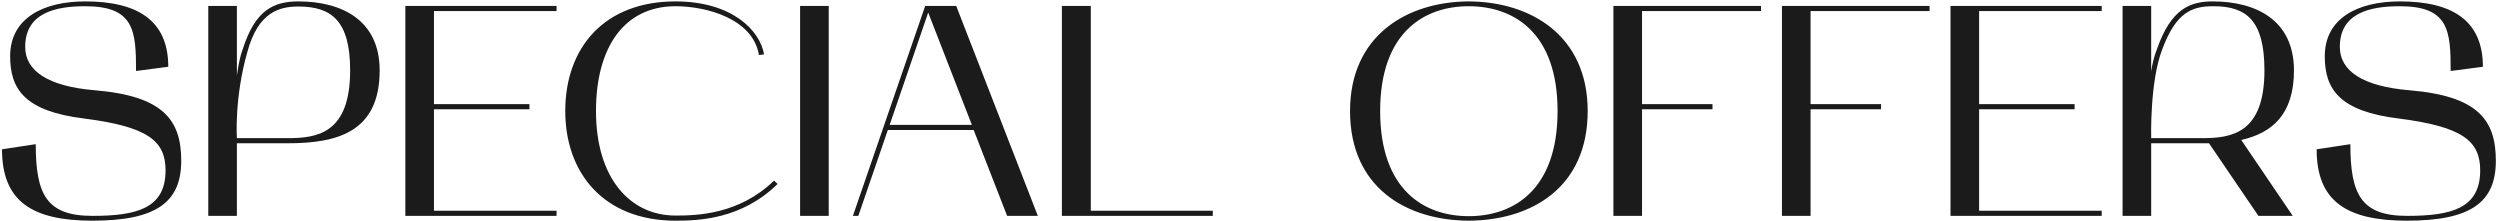 <?xml version="1.0" encoding="UTF-8"?> <svg xmlns="http://www.w3.org/2000/svg" width="498" height="44" viewBox="0 0 498 44" fill="none"><path d="M18.88 17.98C32.56 19.12 36.1 23.92 36.1 32.02C36.1 40.3 31.12 43.96 18.4 43.96C6.4 43.96 0.4 40.12 0.4 29.74L7.12 28.72C7.12 38.74 9.28 43 18.4 43C27.16 43 32.98 41.56 32.98 33.94C32.98 28.06 29.44 25.24 16.84 23.62C4.96 22.18 2.02 17.8 2.02 11.2C2.02 3.58 8.68 0.28 16.96 0.28C27.4 0.28 33.52 4.06 33.52 13.3L27.1 14.14C27.1 6.1 26.74 1.24 16.96 1.24C10.96 1.24 5.02 2.62 5.02 9.34C5.02 14.14 9.58 17.2 18.88 17.98ZM41.488 1.18H47.188V14.98C47.488 13.18 47.728 11.44 48.388 9.7C50.848 2.02 54.508 0.28 59.428 0.28C68.068 0.28 75.628 4 75.628 14.02C75.628 26.38 67.108 28.54 57.268 28.54H47.188V43H41.488V1.18ZM49.288 10.3C46.648 19.48 47.188 27.52 47.188 27.52H57.268C63.088 27.52 69.748 26.68 69.748 14.02C69.748 4.06 65.968 1.3 59.428 1.3C55.768 1.3 51.448 2.32 49.288 10.3ZM80.746 43V1.18H110.866V2.2H86.446V20.74H105.466V21.76H86.446V41.98H110.866V43H80.746ZM134.56 43.96C120.4 43.96 112.6 34.6 112.6 22.12C112.6 9.46 120.4 0.28 134.56 0.28C145.84 0.28 151.42 6.1 152.2 10.84L151.18 10.96C149.98 3.7 140.68 1.24 134.56 1.24C124.36 1.24 118.72 9.4 118.72 22.12C118.72 35.56 125.56 42.94 134.56 42.94C138.88 42.94 147.28 42.7 154.18 35.98L154.9 36.64C147.7 43.72 139.06 43.96 134.56 43.96ZM165.079 1.18V43H159.379V1.18H165.079ZM169.898 43L184.298 1.18H190.478L206.738 43H200.618L193.958 25.9H176.858L170.978 43H169.898ZM184.898 2.5L177.218 24.88H193.598L184.898 2.5ZM217.287 41.98H241.587V43H211.527V1.18H217.287V41.98ZM268.928 22.12C268.928 7.12 280.208 0.34 292.568 0.28C304.988 0.34 316.268 7.12 316.268 22.12C316.268 37.42 304.988 43.9 292.568 43.96C280.208 43.9 268.928 37.42 268.928 22.12ZM292.568 1.24C283.628 1.24 274.928 6.52 274.928 22.12C274.928 37.78 283.628 43.06 292.568 43.06C301.568 43.06 310.268 37.78 310.268 22.12C310.268 6.52 301.568 1.24 292.568 1.24ZM327.091 43H321.391V1.18H350.791V2.2H327.091V20.74H341.131V21.76H327.091V43ZM360.665 43H354.965V1.18H384.365V2.2H360.665V20.74H374.705V21.76H360.665V43ZM388.539 43V1.18H418.659V2.2H394.239V20.74H413.259V21.76H394.239V41.98H418.659V43H388.539ZM422.816 43V1.18H428.516V14.2C428.816 12.4 429.056 11.38 429.716 9.64C432.476 1.84 436.196 0.28 440.756 0.28C449.396 0.28 456.956 4 456.956 14.02C456.956 22.84 452.576 26.5 446.456 27.88L456.716 43H449.876L440.036 28.54C439.556 28.54 439.076 28.54 438.596 28.54H428.516V43H422.816ZM430.676 9.94C428.216 16.42 428.516 27.52 428.516 27.52H438.596C444.416 27.52 451.076 26.68 451.076 14.02C451.076 4.06 447.476 1.24 440.936 1.24C436.796 1.24 433.496 2.26 430.676 9.94ZM479.954 17.98C493.634 19.12 497.174 23.92 497.174 32.02C497.174 40.3 492.194 43.96 479.474 43.96C467.474 43.96 461.474 40.12 461.474 29.74L468.194 28.72C468.194 38.74 470.354 43 479.474 43C488.234 43 494.054 41.56 494.054 33.94C494.054 28.06 490.514 25.24 477.914 23.62C466.034 22.18 463.094 17.8 463.094 11.2C463.094 3.58 469.754 0.28 478.034 0.28C488.474 0.28 494.594 4.06 494.594 13.3L488.174 14.14C488.174 6.1 487.814 1.24 478.034 1.24C472.034 1.24 466.094 2.62 466.094 9.34C466.094 14.14 470.654 17.2 479.954 17.98Z" fill="#1B1B1B"></path></svg> 